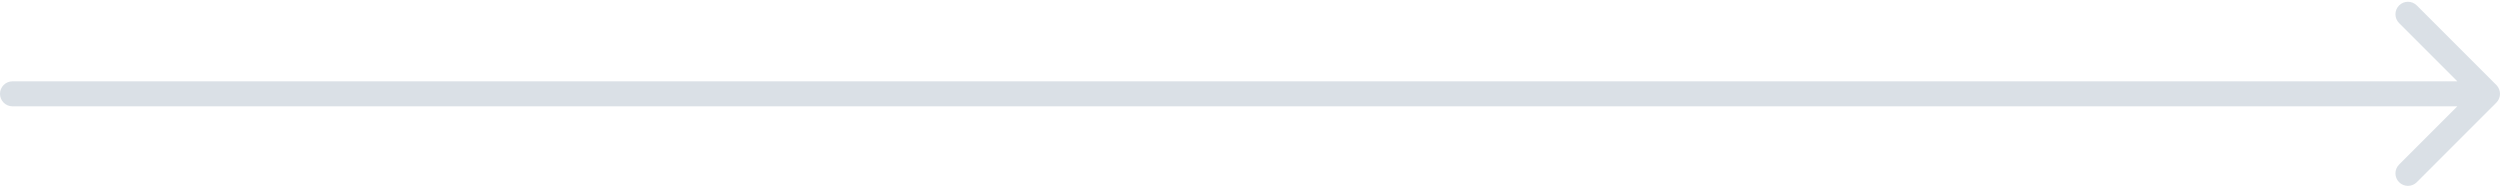 <svg width="200" height="15" viewBox="0 0 200 15" fill="none" xmlns="http://www.w3.org/2000/svg">
<path d="M1 6.506C0.448 6.506 4.9229e-08 6.954 0 7.506C-4.9229e-08 8.058 0.448 8.506 1 8.506L1 6.506ZM199.707 8.213C200.098 7.822 200.098 7.189 199.707 6.799L193.343 0.435C192.953 0.044 192.319 0.044 191.929 0.435C191.538 0.825 191.538 1.458 191.929 1.849L197.586 7.506L191.929 13.163C191.538 13.553 191.538 14.186 191.929 14.577C192.319 14.967 192.953 14.967 193.343 14.577L199.707 8.213ZM1 8.506L199 8.506L199 6.506L1 6.506L1 8.506Z" fill="#DAE0E6"/>
</svg>
